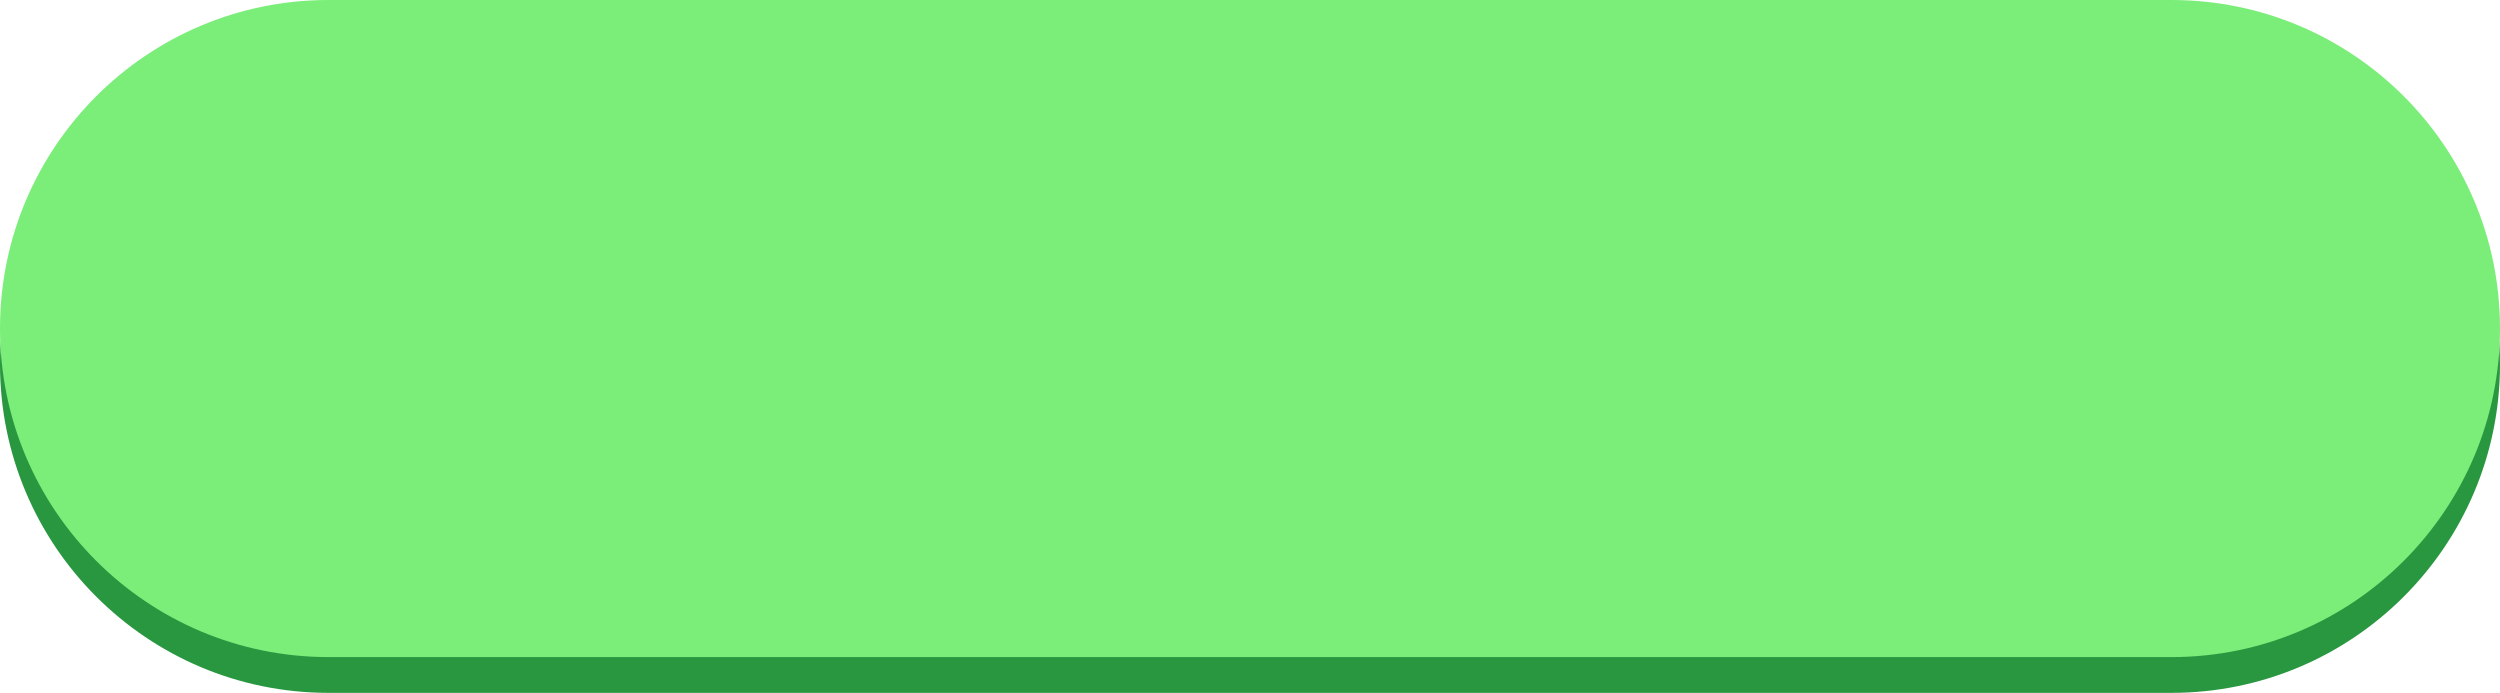 <?xml version="1.0" encoding="UTF-8" standalone="no"?><svg xmlns="http://www.w3.org/2000/svg" xmlns:xlink="http://www.w3.org/1999/xlink" fill="#000000" height="1775.7" overflow="hidden" preserveAspectRatio="xMidYMid meet" version="1" viewBox="0.0 0.0 6407.0 1775.7" width="6407" zoomAndPan="magnify"><defs><clipPath id="a"><path d="M1816 -3341H8223V-1565H1816z"/></clipPath></defs><g clip-path="url(#a)" fill-rule="evenodd" transform="translate(-1816 3341)"><g id="change1_1"><path d="M8223-2407.33C8223-1942.31 7846.02-1565.33 7381-1565.33L2658-1565.33C2192.98-1565.33 1816-1942.31 1816-2407.33L1816-2407.33C1816-2872.36 2192.98-3249.33 2658-3249.33L7381-3249.33C7846.02-3249.33 8223-2872.36 8223-2407.33Z" fill="#299740"/></g><g id="change2_1"><path d="M8223-2499C8223-2033.98 7846.02-1657 7381-1657L2658-1657C2192.98-1657 1816-2033.98 1816-2499L1816-2499C1816-2964.02 2192.98-3341 2658-3341L7381-3341C7846.02-3341 8223-2964.02 8223-2499Z" fill="#7bed79"/></g><g id="change3_1"><path d="M8140-2499C8140-2068.22 7790.78-1719 7360-1719L2679-1719C2248.21-1719 1898.99-2068.22 1898.99-2499L1899-2499C1899-2929.79 2248.22-3279.01 2679-3279.01L7360-3279C7790.78-3279 8140-2929.78 8140-2499Z" fill="#7bed79"/></g><g id="change2_2"><path d="M2870.59-2459.84 2870.59-2375.38 2969.34-2375.38C2989.56-2375.38 3004.93-2378.85 3015.44-2385.79 3025.94-2392.73 3031.2-2403.34 3031.2-2417.61 3031.2-2431.88 3025.94-2442.49 3015.44-2449.43 3004.93-2456.37 2989.56-2459.84 2969.34-2459.84ZM4954.83-2617.46C4938.97-2617.46 4924.19-2614.68 4910.51-2609.13 4896.83-2603.58 4884.93-2595.55 4874.82-2585.04 4864.71-2574.53 4856.78-2562.04 4851.03-2547.57 4845.28-2533.1 4842.4-2516.74 4842.4-2498.5 4842.4-2480.66 4845.28-2464.4 4851.03-2449.73 4856.78-2435.06 4864.71-2422.47 4874.82-2411.96 4884.93-2401.45 4896.83-2393.42 4910.51-2387.87 4924.19-2382.32 4938.97-2379.54 4954.83-2379.54 4970.69-2379.54 4985.46-2382.32 4999.15-2387.87 5012.83-2393.42 5024.72-2401.45 5034.84-2411.96 5044.95-2422.47 5052.88-2435.06 5058.63-2449.73 5064.38-2464.4 5067.25-2480.66 5067.25-2498.5 5067.25-2516.74 5064.38-2533.1 5058.63-2547.57 5052.88-2562.04 5044.95-2574.53 5034.84-2585.04 5024.72-2595.55 5012.83-2603.58 4999.15-2609.13 4985.46-2614.68 4970.69-2617.46 4954.83-2617.46ZM2870.59-2621.62 2870.59-2541.32 2951.49-2541.32C2971.32-2541.32 2986.19-2544.69 2996.1-2551.44 3006.02-2558.18 3010.97-2568.29 3010.97-2581.77 3010.97-2595.25 3006.02-2605.26 2996.1-2611.81 2986.19-2618.35 2971.32-2621.62 2951.49-2621.62ZM5214.74-2706.67 5336.08-2706.67 5419.85-2440.94 5508-2706.67 5616.26-2706.67 5700.37-2438.44 5787.57-2706.67 5900-2706.67 5764.97-2290.33 5638.86-2290.33 5559.09-2543.89 5475.87-2290.33 5349.77-2290.33ZM4266.91-2706.67 4363.87-2706.67 4547.67-2484.8 4547.67-2706.67 4663.08-2706.67 4663.08-2290.33 4566.11-2290.33 4382.31-2512.2 4382.31-2290.33 4266.91-2290.33ZM3625.4-2706.67 3749.72-2706.67 3848.25-2541.46 3947.21-2706.67 4061.42-2706.67 3902-2439.47 3902-2290.33 3784.22-2290.33 3784.22-2441.32ZM3207.74-2706.67 3325.52-2706.67 3325.52-2479.47C3325.52-2443.78 3332.56-2418.2 3346.64-2402.74 3360.72-2387.28 3380.05-2379.54 3404.64-2379.54 3429.22-2379.54 3448.46-2387.28 3462.34-2402.74 3476.22-2418.2 3483.16-2443.78 3483.16-2479.47L3483.16-2706.67 3599.15-2706.67 3599.15-2475.9C3599.15-2414.04 3581.9-2366.26 3547.4-2332.56 3512.9-2298.85 3464.91-2282 3403.45-2282 3341.98-2282 3293.99-2298.85 3259.49-2332.56 3224.99-2366.26 3207.74-2414.04 3207.74-2475.9ZM2754-2706.67 2966.96-2706.67C3021.68-2706.67 3062.53-2696.66 3089.49-2676.64 3116.46-2656.61 3129.94-2630.34 3129.94-2597.83 3129.94-2576.42 3124.29-2557.68 3112.99-2541.62 3104.51-2529.58 3093.47-2519.43 3079.87-2511.18L3072.99-2507.55 3081.17-2504.75C3102.98-2495.82 3119.93-2482.94 3132.03-2466.08 3144.12-2449.23 3150.17-2428.71 3150.17-2404.52 3150.17-2368.44 3135.59-2340.39 3106.45-2320.36 3077.3-2300.34 3034.77-2290.33 2978.85-2290.33L2754-2290.33ZM4954.83-2715C4988.54-2715 5019.37-2709.65 5047.33-2698.94 5075.29-2688.23 5099.58-2673.07 5120.2-2653.44 5140.82-2633.81 5156.98-2610.91 5168.68-2584.74 5180.38-2558.57 5186.22-2529.83 5186.22-2498.5 5186.22-2467.18 5180.38-2438.33 5168.68-2411.96 5156.98-2385.59 5140.82-2362.69 5120.2-2343.26 5099.58-2323.83 5075.29-2308.77 5047.33-2298.06 5019.37-2287.35 4988.54-2282 4954.83-2282 4921.52-2282 4890.78-2287.35 4862.63-2298.06 4834.47-2308.77 4809.98-2323.93 4789.16-2343.56 4768.34-2363.19 4752.18-2386.09 4740.68-2412.26 4729.18-2438.43 4723.43-2467.18 4723.43-2498.5 4723.43-2529.83 4729.18-2558.57 4740.68-2584.74 4752.18-2610.91 4768.34-2633.81 4789.16-2653.44 4809.98-2673.07 4834.47-2688.23 4862.63-2698.94 4890.78-2709.65 4921.52-2715 4954.83-2715Z" fill="#7bed79"/></g><g id="change2_3"><path d="M7487.31-2272.88C7483.62-2272.88 7479.99-2272.51 7476.41-2271.75 7472.8-2271.01 7469.32-2269.89 7465.93-2268.42 7462.54-2266.94 7459.32-2265.14 7456.29-2263.01 7453.24-2260.87 7450.41-2258.46 7447.82-2255.74 7445.23-2253.03 7442.91-2250.08 7440.87-2246.87 7438.84-2243.68 7437.12-2240.3 7435.72-2236.74 7434.31-2233.21 7433.24-2229.55 7432.54-2225.77 7431.82-2222.01 7431.48-2218.2 7431.48-2214.36 7431.48-2210.5 7431.82-2206.72 7432.54-2202.94 7433.24-2199.17 7434.31-2195.52 7435.72-2191.96 7437.12-2188.4 7438.84-2185.03 7440.87-2181.85 7442.91-2178.65 7445.23-2175.7 7447.82-2172.98 7450.41-2170.27 7453.24-2167.83 7456.29-2165.69 7459.32-2163.56 7462.54-2161.76 7465.93-2160.28 7469.32-2158.81 7472.8-2157.72 7476.41-2156.95 7479.99-2156.19 7483.62-2155.84 7487.31-2155.84 7490.96-2155.84 7494.59-2156.19 7498.2-2156.95 7501.78-2157.72 7505.27-2158.81 7508.66-2160.28 7512.05-2161.76 7515.27-2163.56 7518.32-2165.69 7521.37-2167.83 7524.18-2170.27 7526.77-2172.98 7529.36-2175.7 7531.68-2178.65 7533.71-2181.85 7535.75-2185.03 7537.47-2188.4 7538.87-2191.96 7540.28-2195.52 7541.34-2199.17 7542.05-2202.94 7542.77-2206.72 7543.14-2210.5 7543.14-2214.36 7543.14-2218.2 7542.77-2222.01 7542.05-2225.77 7541.34-2229.55 7540.28-2233.21 7538.87-2236.74 7537.47-2240.3 7535.75-2243.68 7533.71-2246.87 7531.68-2250.08 7529.36-2253.03 7526.77-2255.74 7524.18-2258.46 7521.37-2260.87 7518.32-2263.01 7515.27-2265.14 7512.05-2266.94 7508.66-2268.42 7505.27-2269.89 7501.78-2271.01 7498.2-2271.75 7494.59-2272.51 7490.96-2272.88 7487.31-2272.88ZM7286-2272.88C7282.34-2272.88 7278.71-2272.51 7275.1-2271.75 7271.52-2271.01 7268.01-2269.89 7264.64-2268.42 7261.26-2266.94 7258.03-2265.14 7254.98-2263.01 7251.94-2260.87 7249.13-2258.46 7246.51-2255.74 7243.92-2253.03 7241.62-2250.08 7239.59-2246.87 7237.55-2243.68 7235.83-2240.3 7234.43-2236.74 7233.03-2233.21 7231.96-2229.55 7231.23-2225.77 7230.53-2222.01 7230.17-2218.2 7230.17-2214.36 7230.17-2210.5 7230.53-2206.72 7231.23-2202.94 7231.96-2199.17 7233.03-2195.52 7234.43-2191.96 7235.83-2188.4 7237.55-2185.03 7239.59-2181.85 7241.62-2178.65 7243.92-2175.7 7246.51-2172.98 7249.13-2170.27 7251.94-2167.83 7254.98-2165.69 7258.03-2163.56 7261.26-2161.76 7264.64-2160.28 7268.01-2158.81 7271.52-2157.72 7275.1-2156.95 7278.71-2156.19 7282.34-2155.84 7286-2155.84 7289.68-2155.84 7293.29-2156.19 7296.89-2156.95 7300.48-2157.72 7303.98-2158.81 7307.37-2160.28 7310.74-2161.76 7313.96-2163.56 7317.01-2165.69 7320.06-2167.83 7322.89-2170.27 7325.48-2172.98 7328.07-2175.7 7330.37-2178.65 7332.43-2181.85 7334.46-2185.03 7336.18-2188.4 7337.59-2191.96 7338.99-2195.52 7340.04-2199.17 7340.76-2202.94 7341.46-2206.72 7341.83-2210.5 7341.83-2214.36 7341.83-2218.2 7341.46-2222.01 7340.76-2225.77 7340.04-2229.55 7338.99-2233.21 7337.59-2236.74 7336.18-2240.3 7334.46-2243.68 7332.43-2246.87 7330.37-2250.08 7328.07-2253.03 7325.48-2255.74 7322.89-2258.46 7320.06-2260.87 7317.01-2263.01 7313.96-2265.14 7310.74-2266.94 7307.37-2268.42 7303.98-2269.89 7300.48-2271.01 7296.89-2271.75 7293.29-2272.51 7289.68-2272.88 7286-2272.88ZM7367.67-2581.38 7414.25-2581.38C7422.31-2581.38 7428.84-2574.85 7428.84-2566.79L7428.84-2475.18 7464.77-2475.18C7476.21-2475.18 7482.98-2471.19 7483.39-2465.31 7483.57-2462.63 7482.44-2459.57 7479.84-2456.32L7442.94-2410.15 7406.03-2363.98C7397.72-2353.57 7384.2-2353.57 7375.89-2363.98L7338.98-2410.15 7302.08-2456.32C7293.76-2466.73 7300.51-2475.18 7317.15-2475.18L7353.08-2475.18 7353.08-2566.79C7353.08-2574.85 7359.61-2581.38 7367.67-2581.38ZM7046.19-2755.63 6933.19-2755.49C6916.72-2755.82 6901.98-2740.28 6902.58-2723.11 6901.98-2705.99 6916.59-2690 6933.17-2690.6L7027.96-2690.53C7059.31-2614.27 7089.89-2537.6 7121.66-2461.49L7124.85-2459.06 7173.1-2344.35C7184.28-2314.36 7216.88-2292.73 7250.29-2293.55 7341.18-2293.63 7432.05-2293.67 7522.96-2293.55 7555.97-2292.48 7588.61-2313.25 7600.34-2342.71 7636.02-2427.92 7671.99-2512.99 7707.72-2598.15 7713.48-2610.9 7713.76-2626.92 7704.15-2638 7695.44-2648.72 7680.47-2652.11 7666.91-2651.74 7486.58-2651.66 7306.23-2651.7 7125.86-2651.74L7111.92-2651.75 7078.69-2733.3C7076.62-2739.85 7073.32-2747.86 7068.49-2751.79 7062.44-2755.21 7053.54-2755.98 7046.19-2755.63ZM7318-3089C7643.85-3089 7908-2824.85 7908-2499 7908-2173.15 7643.85-1909 7318-1909 6992.15-1909 6728-2173.15 6728-2499 6728-2824.85 6992.15-3089 7318-3089Z" fill="#7bed79"/></g></g></svg>